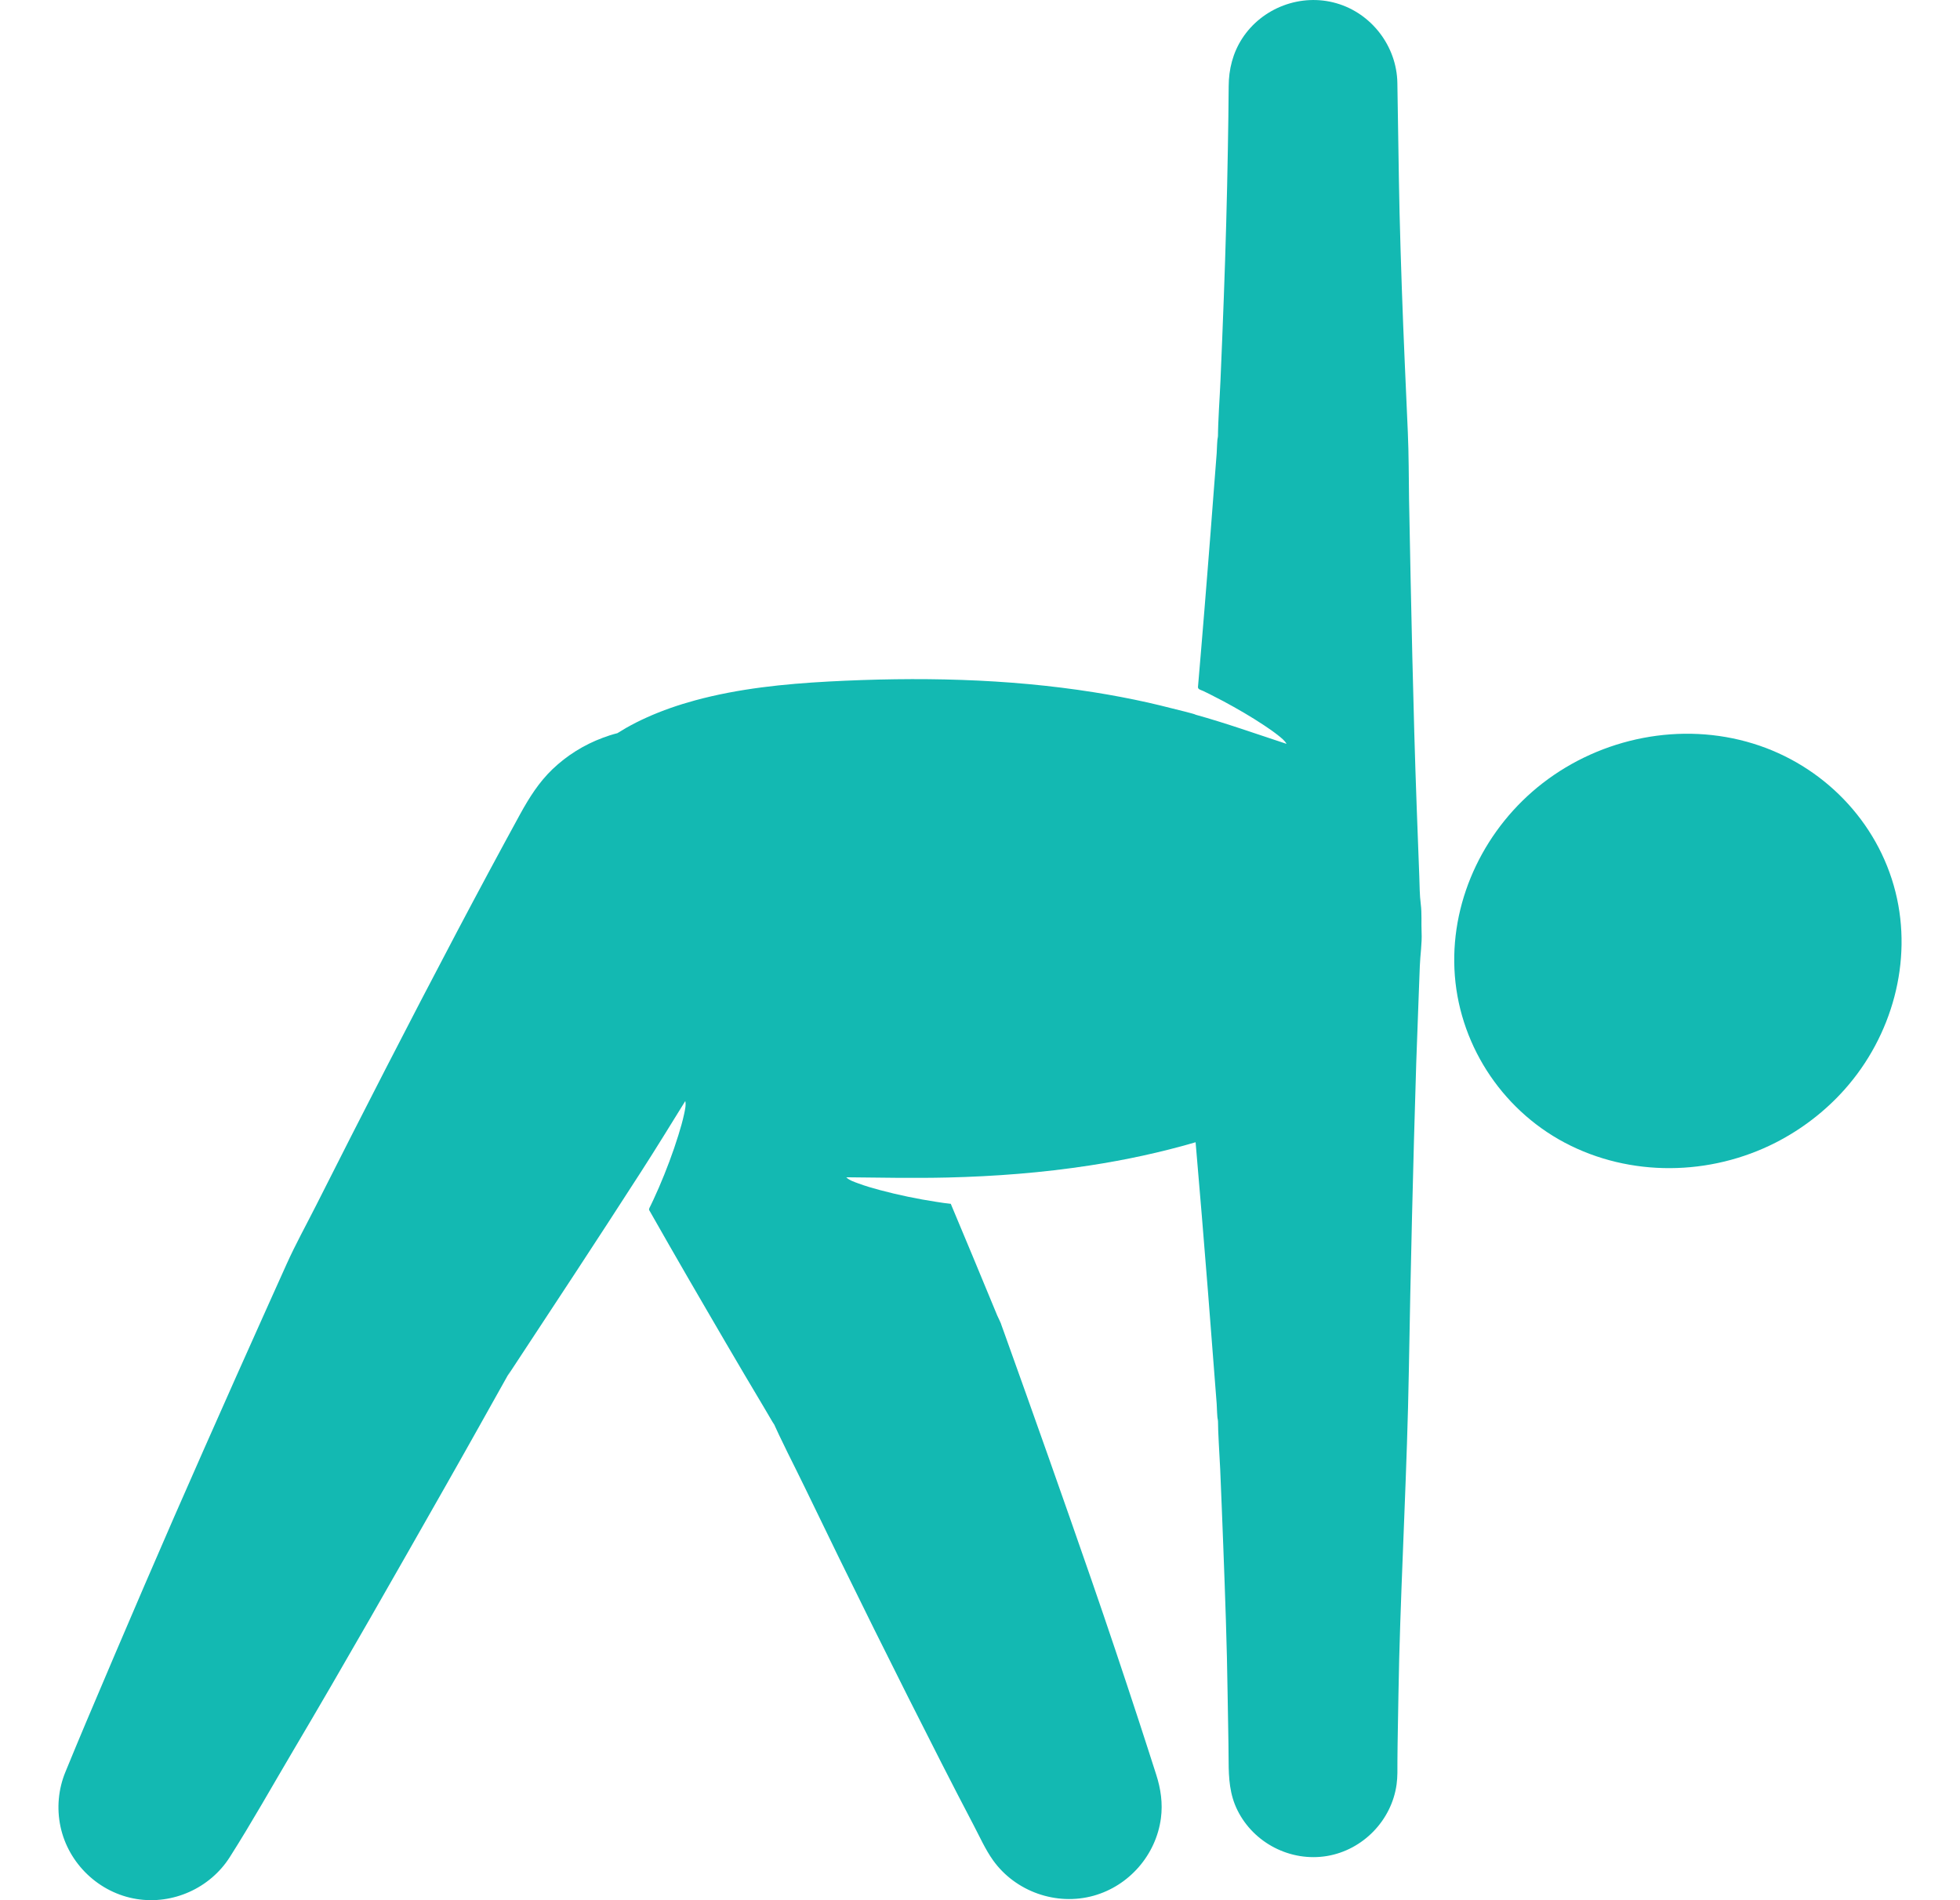 <svg width="33" height="32" viewBox="0 0 33 32" fill="none" xmlns="http://www.w3.org/2000/svg">
<g clip-path="url(#clip0_534_5058)">
<path d="M29.898 19.241C28.793 19.805 27.445 19.826 26.343 19.242C25.262 18.668 24.543 17.547 24.488 16.321C24.433 15.108 25.018 13.929 25.972 13.19C26.967 12.419 28.309 12.15 29.516 12.522C30.687 12.882 31.615 13.828 31.914 15.022C32.207 16.192 31.855 17.45 31.059 18.345C30.732 18.713 30.336 19.017 29.898 19.241Z" fill="#13B9B2"/>
<path d="M23.935 15.698C23.928 15.54 23.941 15.383 23.921 15.225C23.901 15.069 23.902 14.91 23.896 14.753C23.882 14.37 23.867 13.987 23.853 13.605C23.822 12.757 23.799 11.909 23.779 11.061C23.759 10.178 23.74 9.296 23.724 8.414C23.718 8.034 23.72 7.653 23.703 7.274C23.686 6.889 23.669 6.504 23.652 6.119C23.615 5.273 23.585 4.427 23.564 3.58C23.547 2.851 23.541 2.121 23.527 1.392C23.515 0.777 23.092 0.225 22.502 0.055C21.905 -0.118 21.25 0.129 20.913 0.65C20.757 0.892 20.688 1.166 20.687 1.452C20.685 1.806 20.679 2.161 20.673 2.515C20.659 3.346 20.636 4.177 20.605 5.008C20.587 5.473 20.57 5.939 20.549 6.404C20.535 6.732 20.508 7.061 20.506 7.39C20.506 7.372 20.504 7.353 20.507 7.336C20.489 7.431 20.492 7.537 20.485 7.633C20.468 7.852 20.451 8.071 20.434 8.29C20.401 8.733 20.366 9.175 20.331 9.617C20.297 10.055 20.26 10.493 20.224 10.931C20.207 11.144 20.189 11.357 20.17 11.569C20.167 11.61 20.22 11.619 20.255 11.635C20.291 11.652 20.326 11.67 20.362 11.687C20.442 11.727 20.521 11.768 20.6 11.81C20.834 11.936 21.064 12.069 21.285 12.216C21.369 12.271 21.451 12.329 21.53 12.392C21.576 12.43 21.633 12.473 21.661 12.527C21.152 12.36 20.646 12.179 20.13 12.036C20.131 12.026 19.779 11.941 19.743 11.932C19.603 11.896 19.463 11.862 19.322 11.83C19.025 11.764 18.725 11.707 18.424 11.659C16.948 11.424 15.444 11.398 13.954 11.477C13.198 11.518 12.439 11.595 11.705 11.794C11.426 11.87 11.151 11.964 10.886 12.084C10.77 12.136 10.655 12.194 10.544 12.257C10.494 12.286 10.444 12.316 10.395 12.347C10.311 12.368 10.229 12.394 10.148 12.425C9.833 12.542 9.543 12.723 9.301 12.955C9.074 13.173 8.912 13.43 8.761 13.704C8.4 14.364 8.044 15.028 7.693 15.693C6.888 17.22 6.101 18.755 5.324 20.296C5.158 20.625 4.977 20.951 4.826 21.287C4.724 21.513 4.623 21.738 4.522 21.963C4.156 22.777 3.793 23.593 3.432 24.409C2.757 25.932 2.101 27.463 1.452 28.997C1.334 29.277 1.217 29.558 1.102 29.839C0.982 30.129 0.953 30.452 1.018 30.759C1.15 31.384 1.667 31.878 2.299 31.98C2.909 32.079 3.536 31.798 3.868 31.276C4.24 30.691 4.58 30.084 4.933 29.487C5.806 28.012 6.652 26.52 7.499 25.03C7.87 24.378 8.235 23.722 8.602 23.067C8.6 23.07 8.599 23.073 8.597 23.076C8.601 23.069 8.605 23.061 8.609 23.054C8.588 23.092 8.568 23.13 8.548 23.168C9.299 22.027 10.051 20.887 10.79 19.738C11.045 19.343 11.29 18.942 11.538 18.542C11.553 18.61 11.533 18.691 11.519 18.758C11.493 18.879 11.459 18.998 11.422 19.116C11.329 19.416 11.217 19.712 11.093 20C11.064 20.067 11.034 20.134 11.003 20.2C10.989 20.231 10.974 20.262 10.959 20.293C10.952 20.308 10.944 20.323 10.937 20.337C10.92 20.371 10.928 20.375 10.947 20.408C11.051 20.592 11.156 20.775 11.261 20.959C11.475 21.332 11.69 21.705 11.907 22.076C12.116 22.435 12.325 22.794 12.536 23.151C12.646 23.336 12.755 23.52 12.865 23.705C12.912 23.785 12.959 23.865 13.006 23.945C13.021 23.97 13.042 23.996 13.053 24.024C13.032 23.972 13.005 23.922 12.983 23.871C13.155 24.269 13.361 24.656 13.549 25.046C13.934 25.844 14.323 26.64 14.717 27.434C15.092 28.189 15.47 28.942 15.853 29.693C16.03 30.039 16.207 30.384 16.388 30.728C16.493 30.927 16.588 31.143 16.719 31.327C17.097 31.856 17.786 32.099 18.412 31.925C19.012 31.758 19.464 31.237 19.546 30.62C19.579 30.369 19.544 30.125 19.467 29.886C19.37 29.584 19.273 29.281 19.174 28.979C18.915 28.188 18.651 27.399 18.379 26.613C17.896 25.217 17.403 23.825 16.904 22.434C16.886 22.384 16.868 22.334 16.85 22.285C16.854 22.294 16.859 22.303 16.863 22.312C16.841 22.26 16.811 22.198 16.79 22.153C16.651 21.817 16.512 21.482 16.373 21.146C16.292 20.951 16.21 20.755 16.128 20.56C16.088 20.465 16.048 20.369 16.008 20.273C15.927 20.264 15.847 20.253 15.767 20.24C15.447 20.191 15.129 20.125 14.817 20.042C14.694 20.009 14.572 19.974 14.454 19.93C14.386 19.905 14.3 19.878 14.248 19.826C14.816 19.832 15.391 19.843 15.953 19.83C16.754 19.811 17.554 19.749 18.346 19.627C18.948 19.535 19.545 19.407 20.13 19.236C20.201 20.069 20.272 20.902 20.337 21.736C20.37 22.161 20.404 22.585 20.436 23.01C20.453 23.221 20.468 23.431 20.485 23.641C20.492 23.737 20.489 23.843 20.507 23.938C20.504 23.922 20.506 23.902 20.506 23.885C20.508 24.169 20.531 24.455 20.544 24.739C20.562 25.172 20.58 25.605 20.596 26.039C20.627 26.868 20.658 27.698 20.669 28.528C20.674 28.905 20.684 29.281 20.686 29.658C20.687 29.947 20.703 30.22 20.834 30.484C21.109 31.04 21.73 31.358 22.342 31.256C22.946 31.155 23.43 30.658 23.514 30.051C23.532 29.921 23.528 29.789 23.528 29.658C23.529 29.482 23.532 29.306 23.535 29.13C23.542 28.73 23.548 28.33 23.558 27.93C23.601 26.32 23.692 24.711 23.72 23.101C23.75 21.366 23.791 19.631 23.845 17.897C23.858 17.505 23.874 17.113 23.888 16.721C23.894 16.57 23.9 16.42 23.905 16.27C23.912 16.078 23.944 15.89 23.935 15.698Z" fill="#13B9B2"/>
</g>
<defs>
<clipPath id="clip0_534_5058">
<rect width="32" height="32" fill="white" transform="translate(0.5)"/>
</clipPath>
</defs>
</svg>
